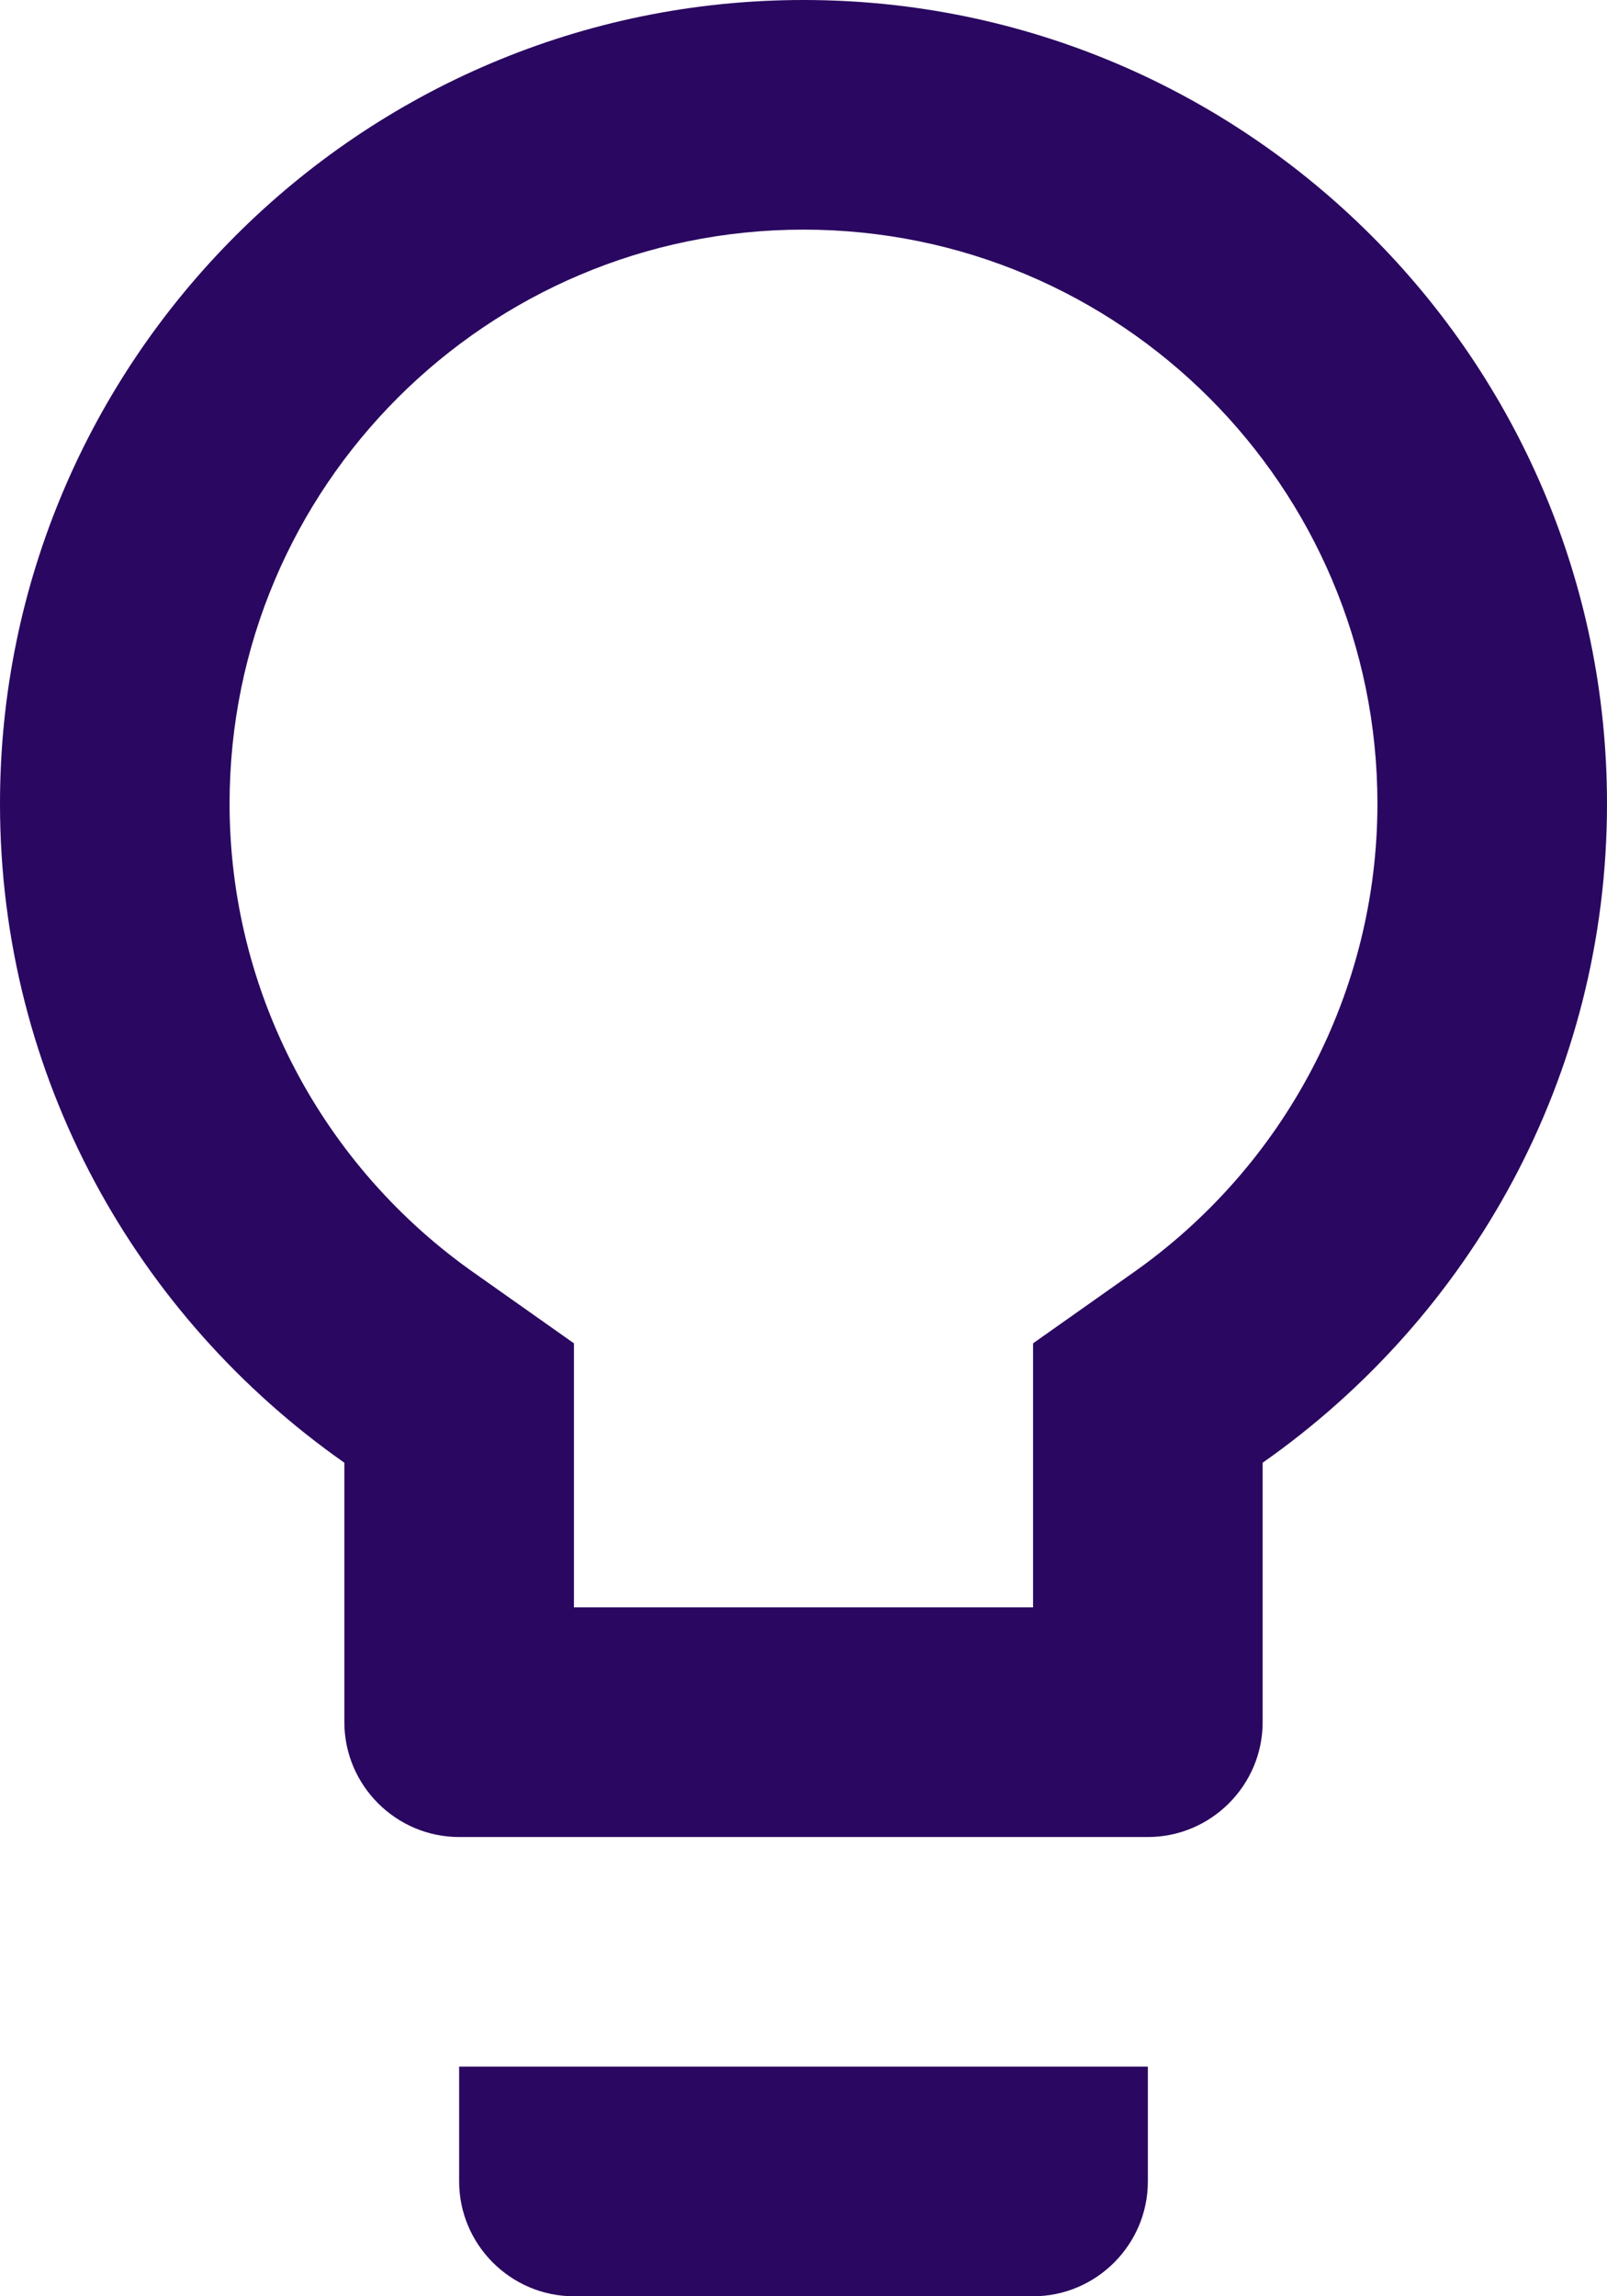 <?xml version="1.0" encoding="UTF-8"?>
 <svg xmlns="http://www.w3.org/2000/svg"
    xmlns:xlink="http://www.w3.org/1999/xlink" width="14px" height="20px" viewBox="0 0 14 20" version="1.1">
    <defs>
        <polygon id="path-1" points="0 0 24 0 24 24 0 24"></polygon>
    </defs>
    <g id="test-illustrations-" stroke="none" stroke-width="1" fill="none" fill-rule="evenodd">
        <g id="api-solutions" transform="translate(-711, -2780)">
            <g id="ic_lightbulb_outline_black_24px" transform="translate(706, 2778)">
                <mask id="mask-2" fill="white">
                    <use xlink:href="#path-1"></use>
                </mask>
                <g id="a"></g>
                <path
                    d="M9,21 C9,21.55 9.45,22 10,22 L14,22 C14.55,22 15,21.55 15,21 L15,20 L9,20 L9,21 Z M12,2 C8.14,2 5,5.14 5,9 C5,11.38 6.19,13.47 8,14.74 L8,17 C8,17.55 8.45,18 9,18 L15,18 C15.55,18 16,17.55 16,17 L16,14.74 C17.81,13.47 19,11.38 19,9 C19,5.14 15.86,2 12,2 Z M14.85,13.1 L14,13.7 L14,16 L10,16 L10,13.7 L9.15,13.1 C7.8,12.16 7,10.63 7,9 C7,6.24 9.24,4 12,4 C14.76,4 17,6.24 17,9 C17,10.63 16.2,12.16 14.85,13.1 Z"
                    id="Shape" fill="#2A0760" fill-rule="nonzero" mask="url(#mask-2)"></path>
            </g>
        </g>
    </g>
</svg>